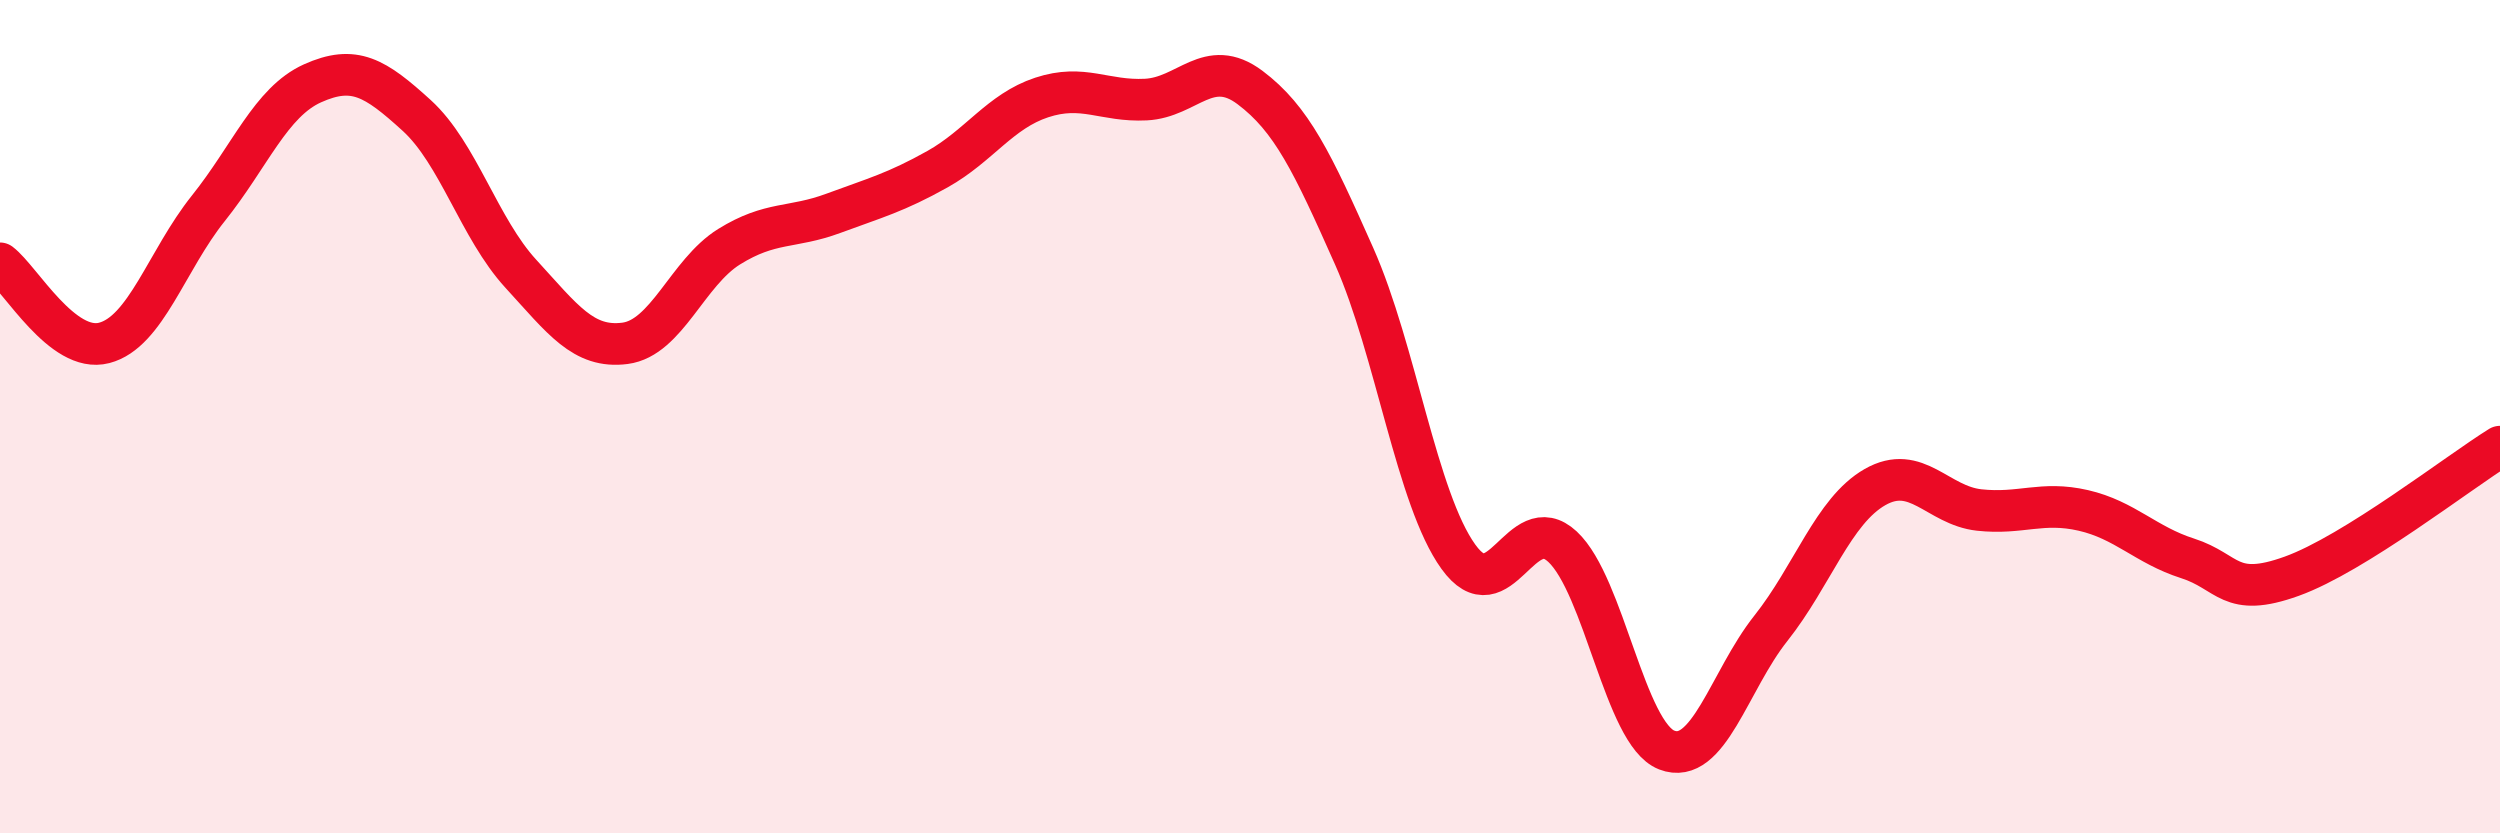 
    <svg width="60" height="20" viewBox="0 0 60 20" xmlns="http://www.w3.org/2000/svg">
      <path
        d="M 0,6.32 C 0.5,6.7 1.5,8.49 2.5,8.23 C 3.5,7.97 4,6.25 5,5 C 6,3.75 6.5,2.45 7.5,2 C 8.5,1.55 9,1.86 10,2.77 C 11,3.68 11.5,5.48 12.5,6.57 C 13.5,7.66 14,8.37 15,8.24 C 16,8.11 16.5,6.54 17.5,5.92 C 18.5,5.3 19,5.49 20,5.12 C 21,4.75 21.5,4.62 22.5,4.06 C 23.5,3.5 24,2.67 25,2.34 C 26,2.01 26.5,2.44 27.5,2.39 C 28.5,2.34 29,1.35 30,2.1 C 31,2.85 31.5,3.9 32.5,6.15 C 33.5,8.4 34,11.97 35,13.36 C 36,14.75 36.5,12.19 37.5,13.12 C 38.5,14.05 39,17.61 40,18 C 41,18.39 41.5,16.34 42.5,15.08 C 43.5,13.82 44,12.26 45,11.69 C 46,11.12 46.5,12.13 47.5,12.24 C 48.5,12.35 49,12.02 50,12.25 C 51,12.48 51.5,13.08 52.5,13.4 C 53.5,13.72 53.5,14.37 55,13.83 C 56.5,13.29 59,11.34 60,10.72L60 20L0 20Z"
        fill="#EB0A25"
        opacity="0.1"
        stroke-linecap="round"
        stroke-linejoin="round"
      />
      <path
        d="M 0,6.32 C 0.5,6.7 1.5,8.49 2.5,8.23 C 3.5,7.97 4,6.25 5,5 C 6,3.75 6.5,2.45 7.5,2 C 8.5,1.55 9,1.86 10,2.77 C 11,3.68 11.5,5.48 12.5,6.57 C 13.5,7.66 14,8.37 15,8.24 C 16,8.11 16.5,6.54 17.5,5.92 C 18.5,5.3 19,5.49 20,5.12 C 21,4.75 21.5,4.62 22.5,4.06 C 23.5,3.5 24,2.67 25,2.34 C 26,2.01 26.5,2.44 27.5,2.39 C 28.5,2.34 29,1.35 30,2.1 C 31,2.85 31.5,3.9 32.5,6.15 C 33.5,8.4 34,11.97 35,13.36 C 36,14.75 36.5,12.19 37.5,13.12 C 38.5,14.05 39,17.61 40,18 C 41,18.39 41.5,16.34 42.5,15.08 C 43.5,13.82 44,12.26 45,11.69 C 46,11.12 46.5,12.13 47.5,12.24 C 48.5,12.35 49,12.02 50,12.25 C 51,12.48 51.5,13.08 52.5,13.4 C 53.5,13.72 53.5,14.37 55,13.83 C 56.5,13.29 59,11.34 60,10.72"
        stroke="#EB0A25"
        stroke-width="1"
        fill="none"
        stroke-linecap="round"
        stroke-linejoin="round"
      />
    </svg>
  